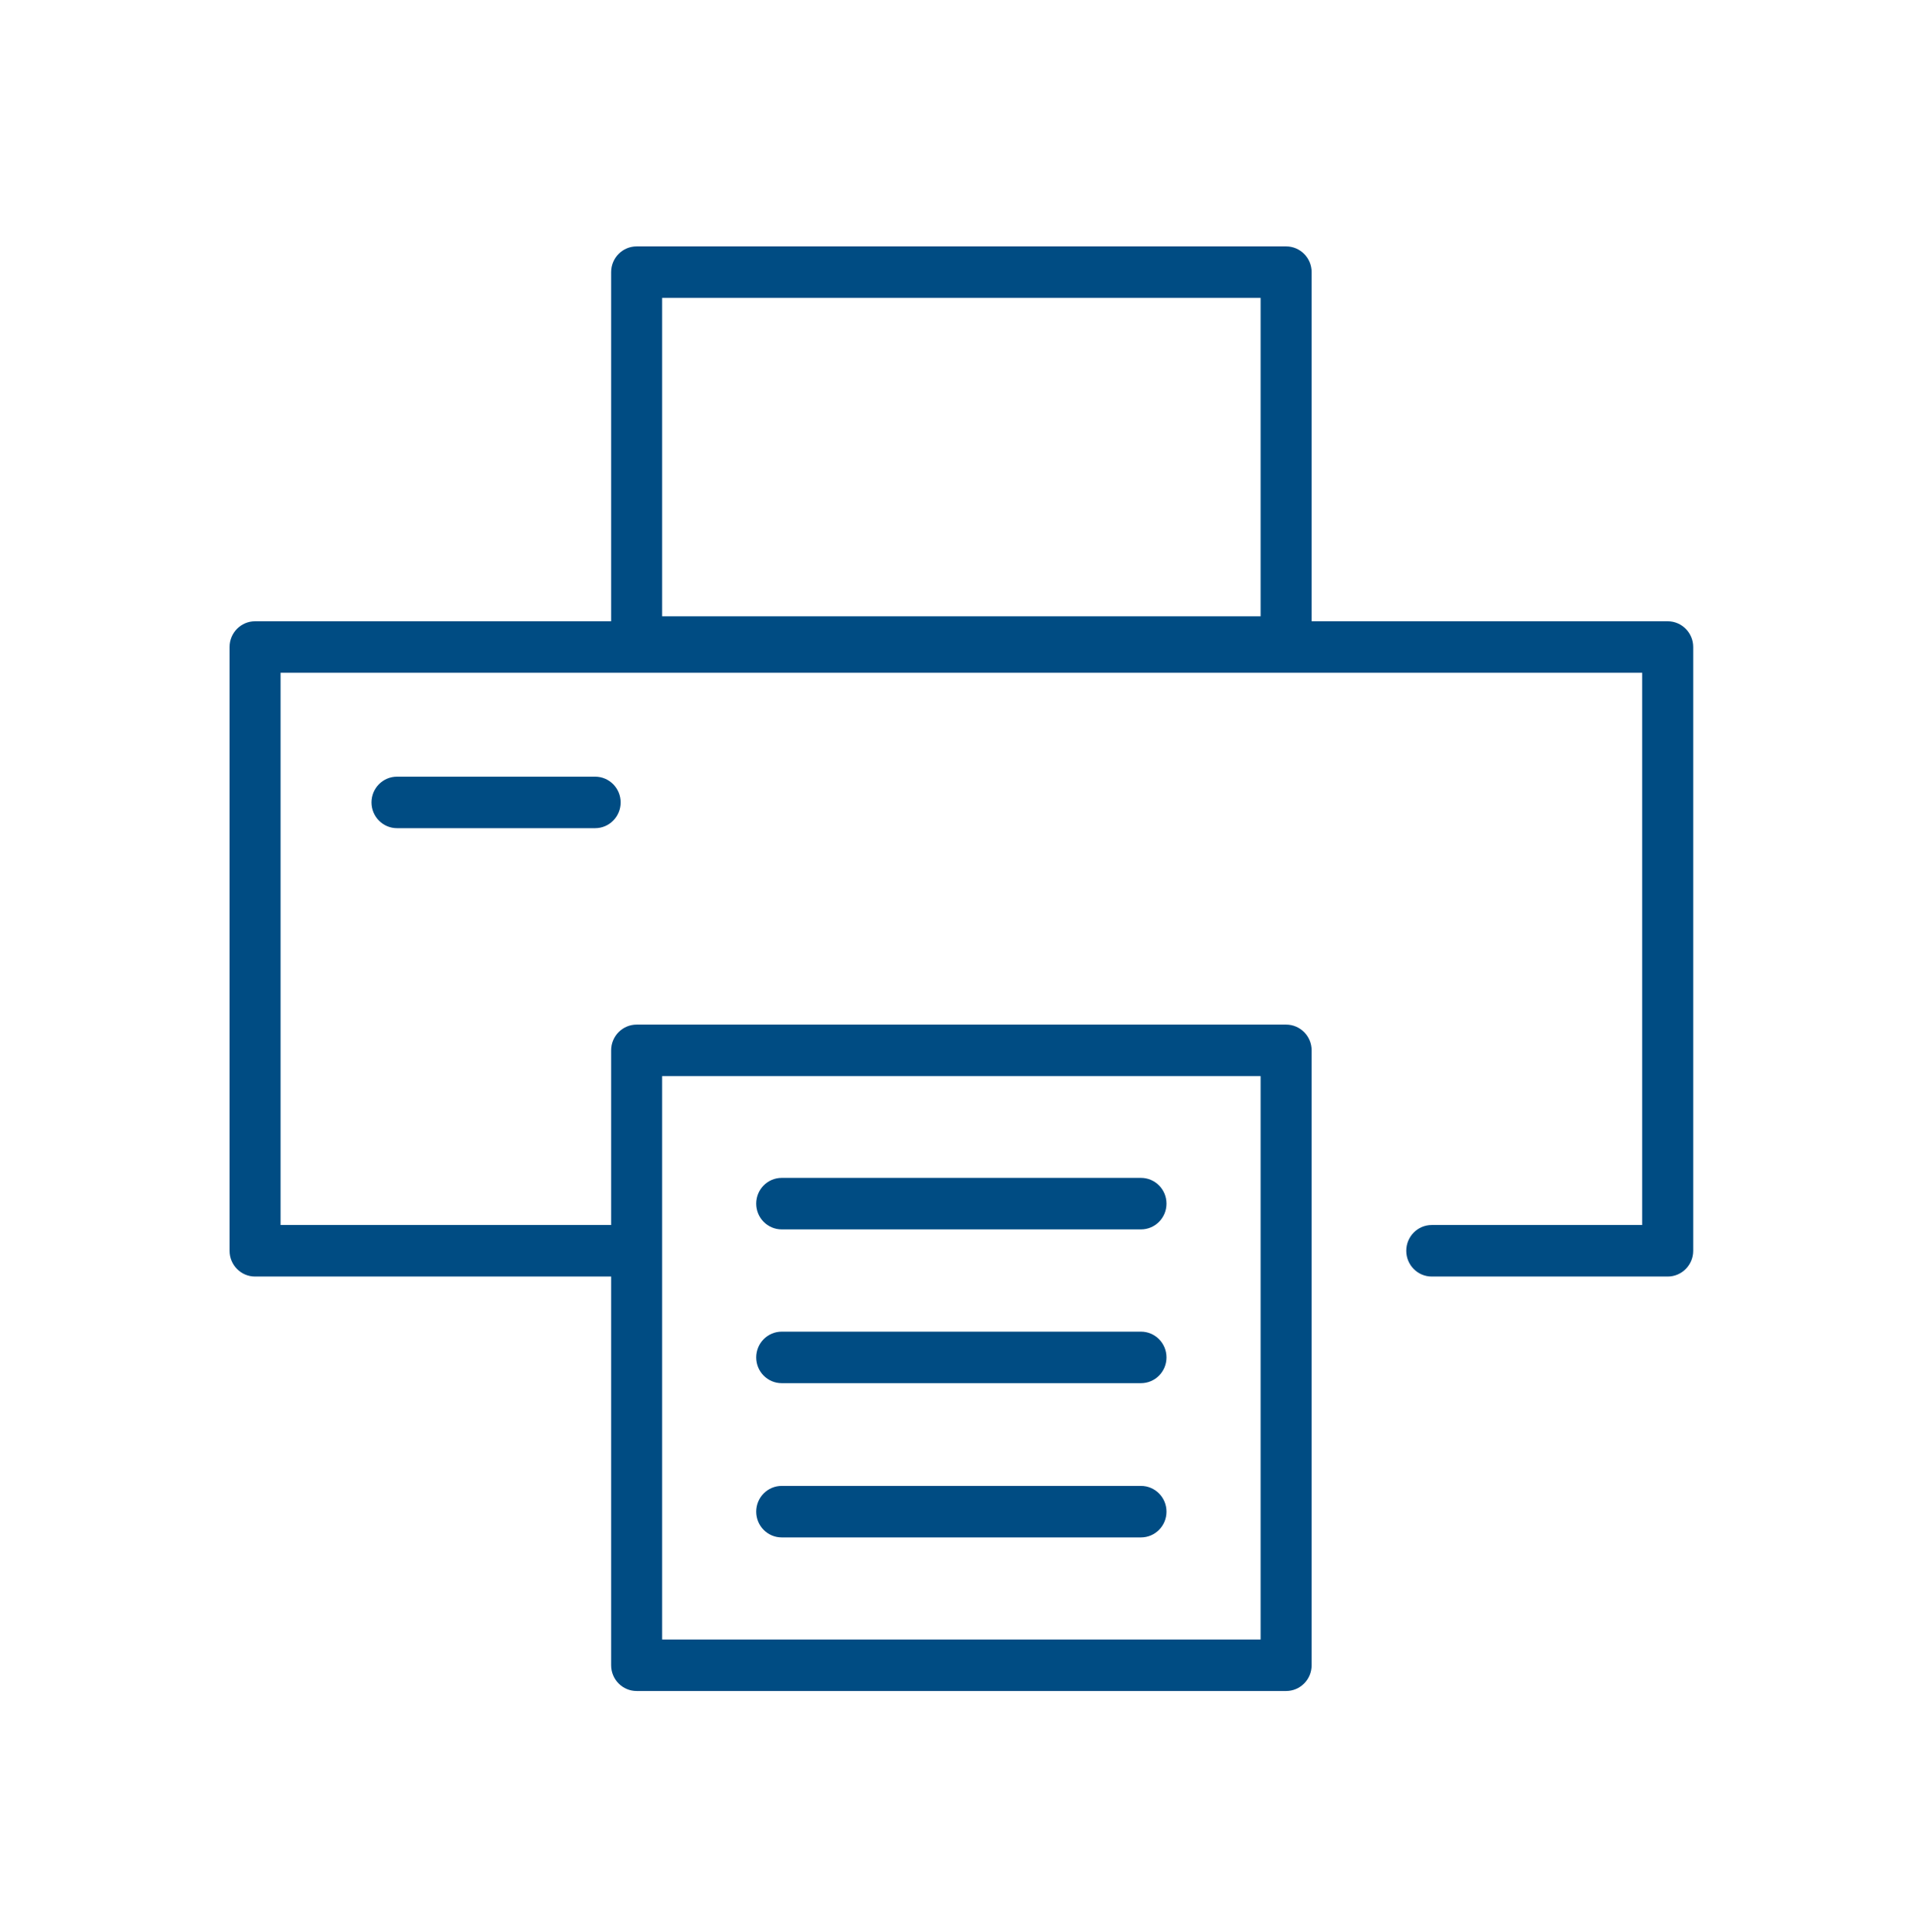 <svg width="99" height="100" xmlns="http://www.w3.org/2000/svg" xmlns:xlink="http://www.w3.org/1999/xlink" xml:space="preserve" overflow="hidden"><g transform="translate(-653 -142)"><path d="M86.305 31.835 67.878 31.835 67.878 13.946C67.878 13.216 67.287 12.626 66.558 12.626L32.947 12.626C32.218 12.626 31.627 13.216 31.627 13.946L31.627 31.835 13.2 31.835C12.471 31.835 11.88 32.426 11.88 33.155L11.88 64.093C11.88 64.822 12.471 65.413 13.2 65.413L31.627 65.413 31.627 85.331C31.627 86.061 32.218 86.651 32.947 86.651L66.558 86.651C67.287 86.651 67.878 86.061 67.878 85.331L67.878 53.823C67.878 53.094 67.287 52.503 66.558 52.503L32.947 52.503C32.218 52.503 31.627 53.094 31.627 53.823L31.627 62.773 14.52 62.773 14.52 34.475 84.985 34.475 84.985 62.773 74.095 62.773C73.366 62.773 72.775 63.363 72.775 64.093 72.775 64.822 73.366 65.413 74.095 65.413L86.305 65.413C87.034 65.413 87.625 64.822 87.625 64.093L87.625 33.155C87.625 32.426 87.034 31.835 86.305 31.835ZM34.267 15.266 65.238 15.266 65.238 31.581 34.267 31.581 34.267 15.266ZM34.267 55.143 65.238 55.143 65.238 84.011 34.267 84.011 34.267 55.143Z" fill="#004C83" transform="matrix(1 0 0 1.01 653 142)"/><path d="M40.455 62.997 59.047 62.997C59.776 62.997 60.367 62.406 60.367 61.677 60.367 60.948 59.776 60.357 59.047 60.357L40.455 60.357C39.725 60.357 39.135 60.948 39.135 61.677 39.135 62.406 39.725 62.997 40.455 62.997Z" fill="#004C83" transform="matrix(1 0 0 1.01 653 142)"/><path d="M40.455 70.877 59.047 70.877C59.776 70.877 60.367 70.287 60.367 69.557 60.367 68.828 59.776 68.237 59.047 68.237L40.455 68.237C39.725 68.237 39.135 68.828 39.135 69.557 39.135 70.287 39.725 70.877 40.455 70.877Z" fill="#004C83" transform="matrix(1 0 0 1.01 653 142)"/><path d="M40.455 78.781 59.047 78.781C59.776 78.781 60.367 78.19 60.367 77.461 60.367 76.732 59.776 76.141 59.047 76.141L40.455 76.141C39.725 76.141 39.135 76.732 39.135 77.461 39.135 78.19 39.725 78.781 40.455 78.781Z" fill="#004C83" transform="matrix(1 0 0 1.01 653 142)"/><path d="M20.546 39.798C19.817 39.798 19.226 40.389 19.226 41.118 19.226 41.847 19.817 42.438 20.546 42.438L30.799 42.438C31.528 42.438 32.119 41.847 32.119 41.118 32.119 40.389 31.528 39.798 30.799 39.798L20.546 39.798Z" fill="#004C83" transform="matrix(1 0 0 1.01 653 142)"/></g></svg>